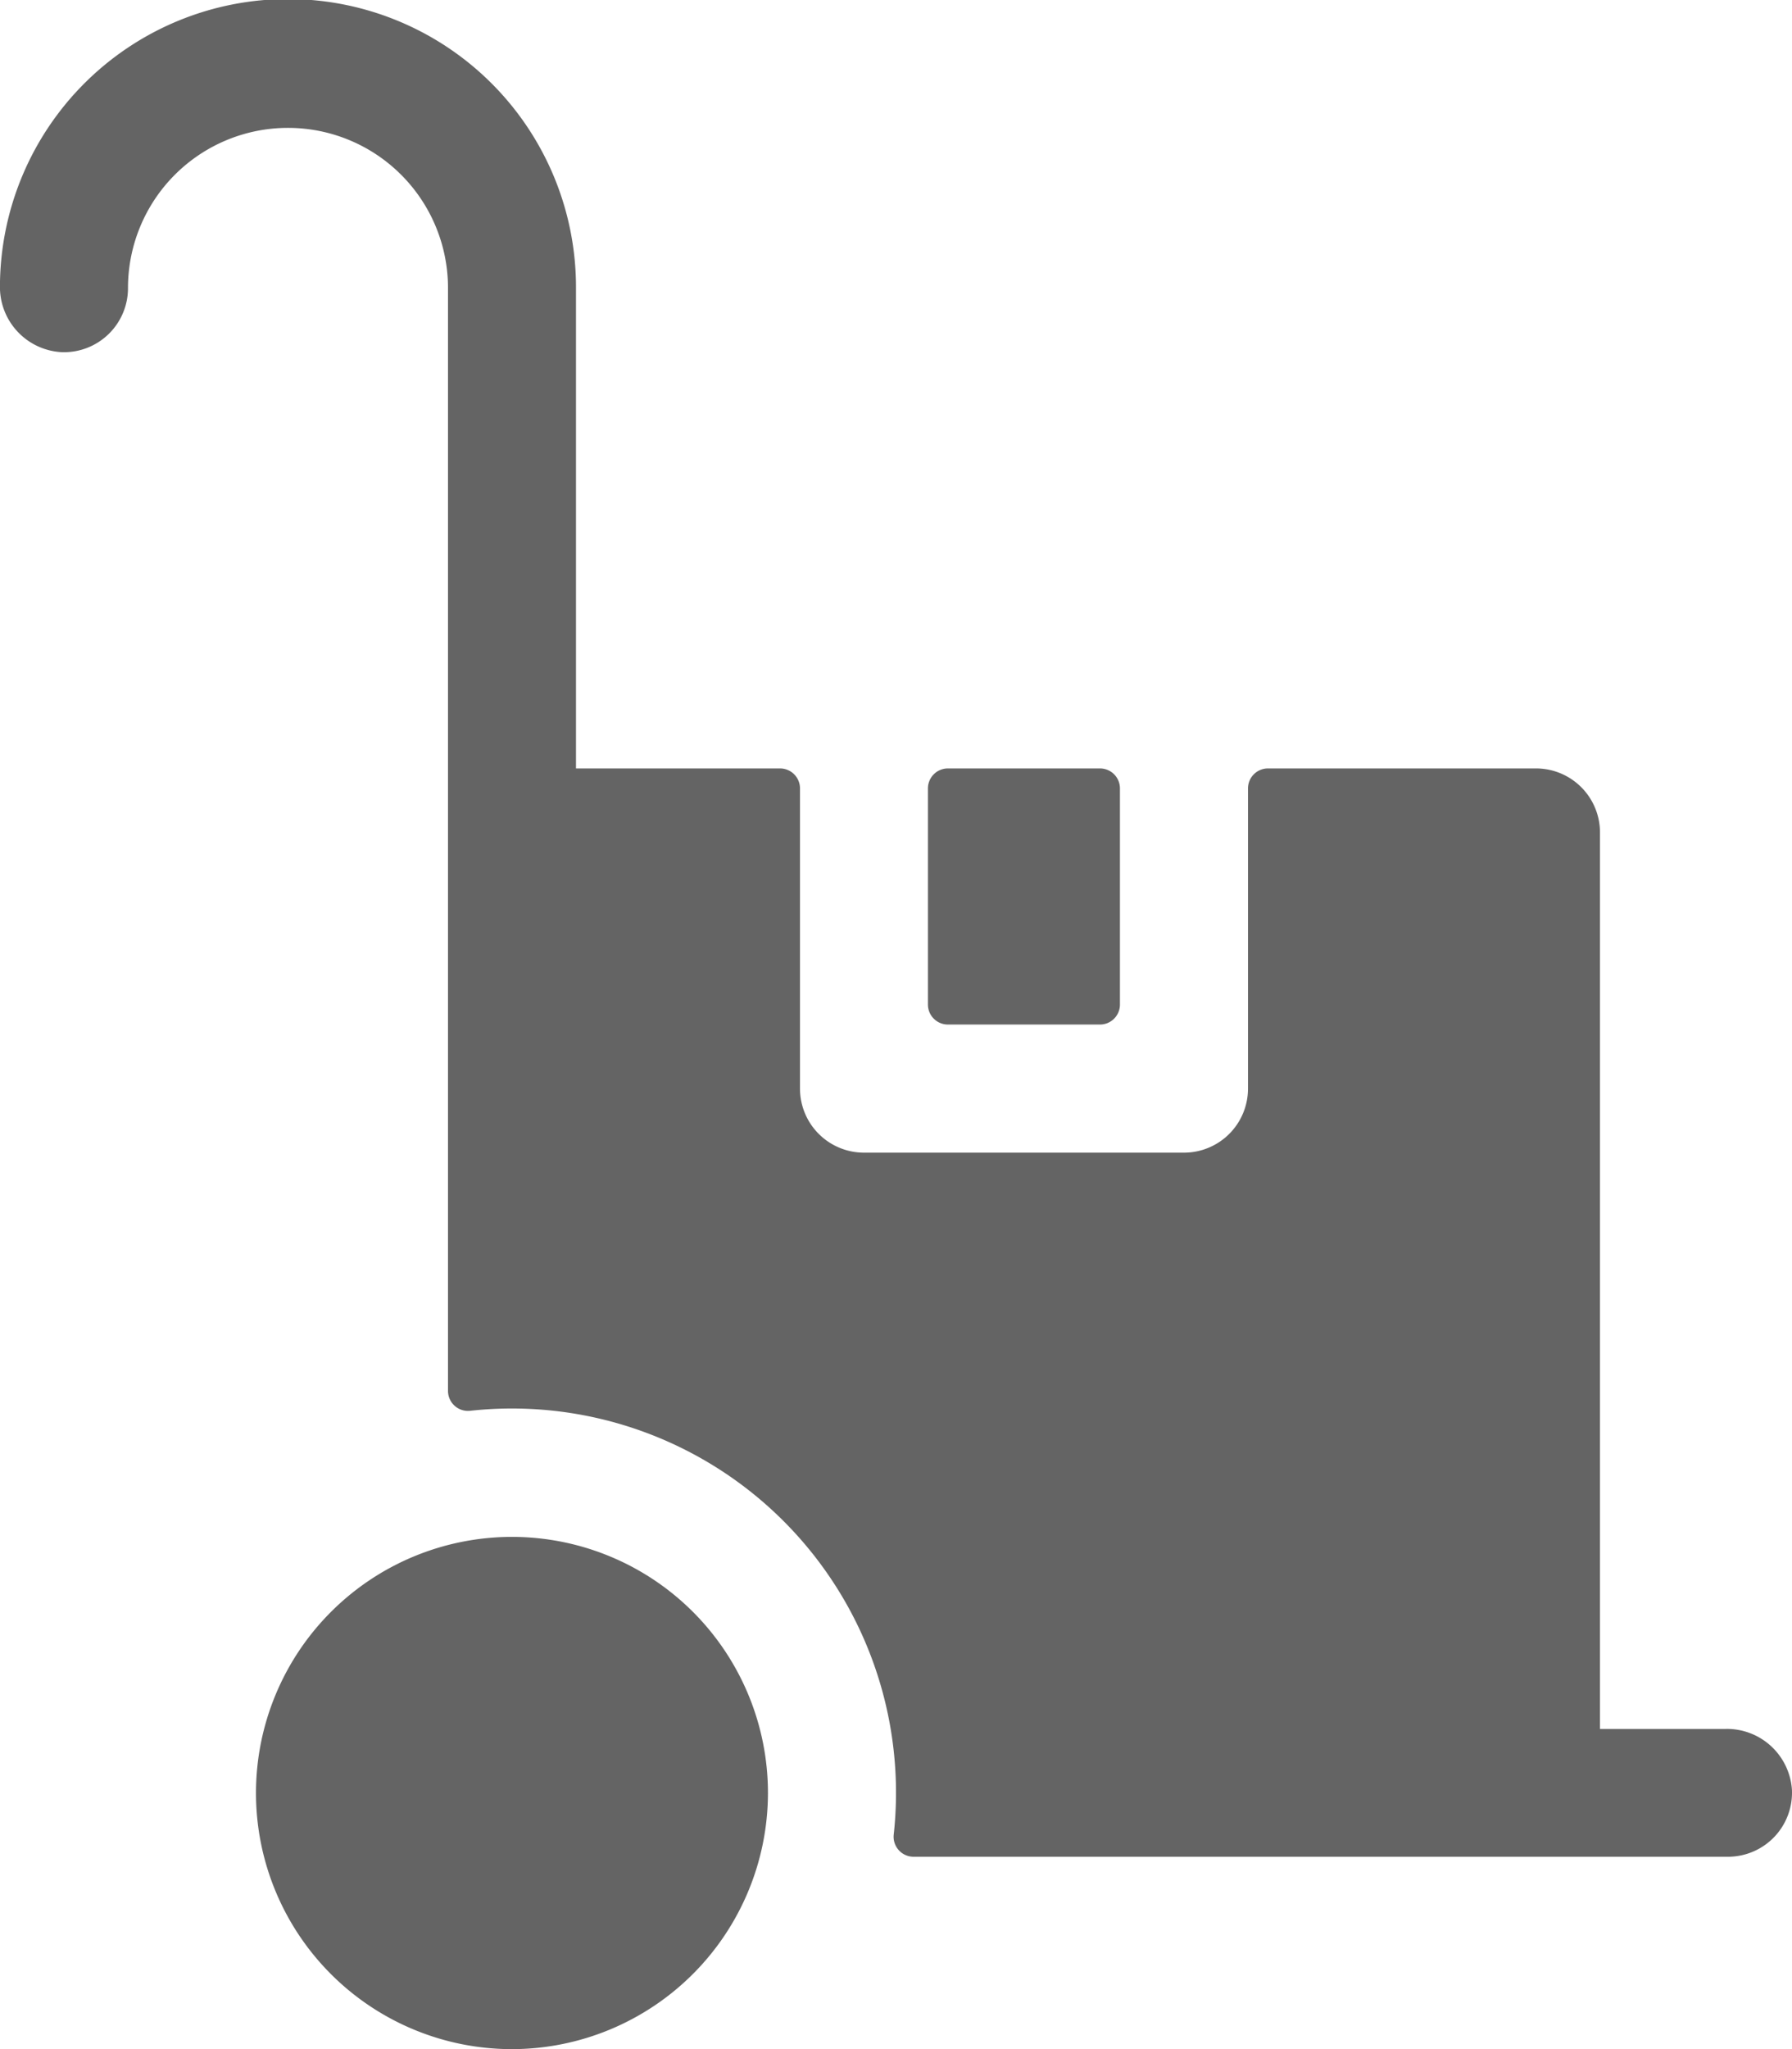 <svg xmlns="http://www.w3.org/2000/svg" width="33" height="37.715" viewBox="0 0 33 37.715">
    <defs>
        <style>
            .cls-1{fill:#646464}
        </style>
    </defs>
    <g id="_3037114" data-name="3037114" transform="translate(-32.001)">
        <path id="Path_72" d="M100.714 393.429a4.714 4.714 0 1 1 4.714-4.714 4.72 4.72 0 0 1-4.714 4.714z" class="cls-1" data-name="Path 72" transform="translate(-59.285 -355.714)"/>
        <path id="Path_73" d="M267.167 192h-2.8a.368.368 0 0 0-.368.368v3.978a.368.368 0 0 0 .368.368h2.8a.368.368 0 0 0 .368-.368v-3.978a.368.368 0 0 0-.368-.368z" class="cls-1" data-name="Path 73" transform="translate(-214.91 -177.857)"/>
        <path id="Path_74" d="M63.789 31.822h-2.324v-16.5a1.179 1.179 0 0 0-1.179-1.179h-4.935a.368.368 0 0 0-.368.368v5.525a1.179 1.179 0 0 1-1.183 1.179h-5.888a1.179 1.179 0 0 1-1.179-1.179v-5.525a.368.368 0 0 0-.368-.368h-3.757V5.3A5.3 5.3 0 0 0 32 5.273a1.2 1.2 0 0 0 1.144 1.209A1.179 1.179 0 0 0 34.358 5.3a2.946 2.946 0 1 1 5.893 0v20.3a.368.368 0 0 0 .408.366 7.072 7.072 0 0 1 7.8 7.8.368.368 0 0 0 .366.408h15A1.179 1.179 0 0 0 65 32.943a1.2 1.2 0 0 0-1.211-1.122z" class="cls-1" data-name="Path 74"/>
    </g>
</svg>
